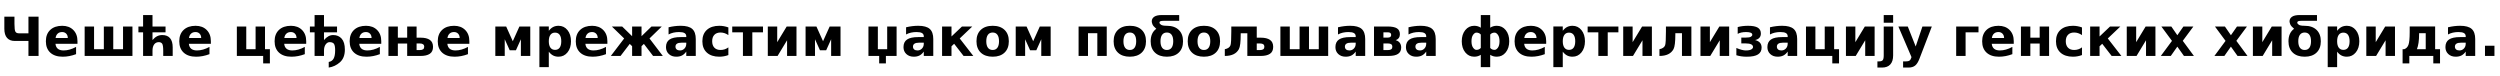 <?xml version="1.0"?>
<svg version="1.1" xmlns="http://www.w3.org/2000/svg" width="1857.446px" height="56.562px"><path fill="#000000" d="M21.133,41.562l0-11.133l-10.195,0q-3.711,0-5.713-2.285t-2.002-6.797l0-8.945l7.52,0l0,5.371q0,4.609,0.723,5.791t2.559,1.182l7.109,0l0-12.344l7.52,0l0,29.16l-7.52,0z M57.561,30.566l0,1.992l-16.348,0q0.254,2.461,1.777,3.691t4.258,1.23q2.207,0,4.521-0.654t4.756-1.982l0,5.391q-2.48,0.938-4.961,1.416t-4.961,0.479q-5.938,0-9.229-3.018t-3.291-8.467q0-5.352,3.232-8.418t8.896-3.066q5.156,0,8.252,3.105t3.096,8.301z M50.374,28.242q0-1.992-1.162-3.213t-3.037-1.221q-2.031,0-3.301,1.143t-1.582,3.291l9.082,0z M84.146,36.562l7.266,0l0-16.875l6.992,0l0,21.875l-35.508,0l0-21.875l6.992,0l0,16.875l7.266,0l0-16.875l6.992,0l0,16.875z M102.84,24.004l0-4.316l3.477,0l0-8.516l6.992,0l0,8.516l9.688,0l0,4.316l-9.688,0l0,5.762q1.582-1.914,3.359-2.822t3.926-0.908q3.789,0,5.752,2.324t1.963,6.758l0,6.445l-7.031,0l0-3.672q0-4.395-0.82-5.488t-2.461-1.094q-2.227,0-3.457,1.689t-1.23,4.678l0,3.887l-6.992,0l0-17.559l-3.477,0z M156.671,30.566l0,1.992l-16.348,0q0.254,2.461,1.777,3.691t4.258,1.23q2.207,0,4.521-0.654t4.756-1.982l0,5.391q-2.48,0.938-4.961,1.416t-4.961,0.479q-5.938,0-9.229-3.018t-3.291-8.467q0-5.352,3.232-8.418t8.896-3.066q5.156,0,8.252,3.105t3.096,8.301z M149.483,28.242q0-1.992-1.162-3.213t-3.037-1.221q-2.031,0-3.301,1.143t-1.582,3.291l9.082,0z  M195.524,47.09l0-5.527l-19.551,0l0-21.875l6.992,0l0,16.875l6.934,0l0-16.875l6.992,0l0,16.875l3.633,0l0,10.527l-5,0z M227.499,30.566l0,1.992l-16.348,0q0.254,2.461,1.777,3.691t4.258,1.23q2.207,0,4.521-0.654t4.756-1.982l0,5.391q-2.48,0.938-4.961,1.416t-4.961,0.479q-5.938,0-9.229-3.018t-3.291-8.467q0-5.352,3.232-8.418t8.896-3.066q5.156,0,8.252,3.105t3.096,8.301z M220.311,28.242q0-1.992-1.162-3.213t-3.037-1.221q-2.031,0-3.301,1.143t-1.582,3.291l9.082,0z M230.255,24.004l0-4.316l3.477,0l0-8.516l6.992,0l0,8.516l9.688,0l0,4.316l-9.688,0l0,5.762q3.086-3.73,6.836-3.73q3.926,0,6.299,2.686t2.373,8.154q0,6.152-3.662,9.395t-8.33,3.926l0-4.18q2.422-0.371,3.594-2.412t1.172-6.221q0-3.613-0.908-4.844t-3.252-1.23q-1.621,0-2.871,1.689t-1.25,4.678l0,3.887l-6.992,0l0-17.559l-3.477,0z M283.266,30.566l0,1.992l-16.348,0q0.254,2.461,1.777,3.691t4.258,1.23q2.207,0,4.521-0.654t4.756-1.982l0,5.391q-2.48,0.938-4.961,1.416t-4.961,0.479q-5.938,0-9.229-3.018t-3.291-8.467q0-5.352,3.232-8.418t8.896-3.066q5.156,0,8.252,3.105t3.096,8.301z M276.078,28.242q0-1.992-1.162-3.213t-3.037-1.221q-2.031,0-3.301,1.143t-1.582,3.291l9.082,0z M312.077,37.188q1.543,0,2.324-0.615t0.781-1.846q0-1.211-0.811-1.816t-2.295-0.605l-2.559,0l0,4.883l2.559,0z M312.507,41.562l-9.98,0l0-9.238l-6.934,0l0,9.238l-6.992,0l0-21.875l6.992,0l0,8.32l6.934,0l0-8.32l6.992,0l0,8.301l2.988,0q4.434,0,6.826,1.631t2.393,5.186t-2.393,5.156t-6.826,1.602z M348.72,30.566l0,1.992l-16.348,0q0.254,2.461,1.777,3.691t4.258,1.23q2.207,0,4.521-0.654t4.756-1.982l0,5.391q-2.48,0.938-4.961,1.416t-4.961,0.479q-5.938,0-9.229-3.018t-3.291-8.467q0-5.352,3.232-8.418t8.896-3.066q5.156,0,8.252,3.105t3.096,8.301z M341.533,28.242q0-1.992-1.162-3.213t-3.037-1.221q-2.031,0-3.301,1.143t-1.582,3.291l9.082,0z  M368.022,19.688l8.047,0l4.922,10.938l4.922-10.938l8.066,0l0,21.875l-6.973,0l0-12.402l-3.691,8.203l-4.59,0l-3.711-8.203l0,12.402l-6.992,0l0-21.875z M407.751,38.398l0,11.484l-6.992,0l0-30.195l6.992,0l0,3.203q1.445-1.914,3.203-2.822t4.043-0.908q4.043,0,6.641,3.213t2.598,8.271t-2.598,8.271t-6.641,3.213q-2.285,0-4.043-0.908t-3.203-2.822z M412.4,24.238q-2.246,0-3.447,1.65t-1.201,4.756t1.201,4.756t3.447,1.65t3.428-1.641t1.182-4.766t-1.182-4.766t-3.428-1.641z M451.27,30.566l0,1.992l-16.348,0q0.254,2.461,1.777,3.691t4.258,1.23q2.207,0,4.521-0.654t4.756-1.982l0,5.391q-2.48,0.938-4.961,1.416t-4.961,0.479q-5.938,0-9.229-3.018t-3.291-8.467q0-5.352,3.232-8.418t8.896-3.066q5.156,0,8.252,3.105t3.096,8.301z M444.082,28.242q0-1.992-1.162-3.213t-3.037-1.221q-2.031,0-3.301,1.143t-1.582,3.291l9.082,0z M453.831,41.562l9.902-12.988l-9.141-8.887l7.656,0l7.402,7.207l0-7.207l6.992,0l0,7.207l7.402-7.207l7.656,0l-9.141,8.887l9.902,12.988l-7.227,0l-6.836-8.945l-1.758,1.699l0,7.246l-6.992,0l0-7.246l-1.758-1.699l-6.836,8.945l-7.227,0z M506.255,31.719q-2.188,0-3.291,0.742t-1.104,2.188q0,1.328,0.889,2.08t2.471,0.752q1.973,0,3.32-1.416t1.348-3.545l0-0.801l-3.633,0z M516.939,29.082l0,12.48l-7.051,0l0-3.242q-1.406,1.992-3.164,2.9t-4.277,0.908q-3.398,0-5.518-1.982t-2.119-5.146q0-3.848,2.646-5.645t8.311-1.797l4.121,0l0-0.547q0-1.66-1.309-2.432t-4.082-0.771q-2.246,0-4.18,0.449t-3.594,1.348l0-5.332q2.246-0.547,4.512-0.83t4.531-0.283q5.918,0,8.545,2.334t2.627,7.588z M541.16,20.371l0,5.703q-1.426-0.977-2.861-1.445t-2.979-0.469q-2.93,0-4.561,1.709t-1.631,4.775t1.631,4.775t4.561,1.709q1.641,0,3.115-0.488t2.725-1.445l0,5.723q-1.641,0.605-3.33,0.908t-3.389,0.303q-5.918,0-9.258-3.037t-3.34-8.447t3.34-8.447t9.258-3.037q1.719,0,3.389,0.303t3.33,0.908z M544.034,19.688l22.852,0l0,4.316l-7.93,0l0,17.559l-6.973,0l0-17.559l-7.949,0l0-4.316z M591.771,19.688l0,21.875l-6.992,0l0-11.641l-7.051,11.641l-7.266,0l0-21.875l6.992,0l0,11.641l7.051-11.641l7.266,0z M598.532,19.688l8.047,0l4.922,10.938l4.922-10.938l8.066,0l0,21.875l-6.973,0l0-12.402l-3.691,8.203l-4.59,0l-3.711-8.203l0,12.402l-6.992,0l0-21.875z  M658.205,47.09l-5,0l0-5.527l-7.969,0l0-21.875l6.992,0l0,16.875l6.934,0l0-16.875l6.992,0l0,21.875l-7.949,0l0,5.527z M682.719,31.719q-2.188,0-3.291,0.742t-1.104,2.188q0,1.328,0.889,2.08t2.471,0.752q1.973,0,3.32-1.416t1.348-3.545l0-0.801l-3.633,0z M693.403,29.082l0,12.48l-7.051,0l0-3.242q-1.406,1.992-3.164,2.9t-4.277,0.908q-3.398,0-5.518-1.982t-2.119-5.146q0-3.848,2.646-5.645t8.311-1.797l4.121,0l0-0.547q0-1.66-1.309-2.432t-4.082-0.771q-2.246,0-4.18,0.449t-3.594,1.348l0-5.332q2.246-0.547,4.512-0.83t4.531-0.283q5.918,0,8.545,2.334t2.627,7.588z M699.948,19.688l6.992,0l0,7.402l7.793-7.402l7.656,0l-9.336,8.887l10.098,12.988l-7.227,0l-7.012-9.043l-1.973,1.875l0,7.168l-6.992,0l0-21.875z M737.549,24.16q-2.324,0-3.545,1.67t-1.221,4.814t1.221,4.814t3.545,1.67q2.285,0,3.496-1.67t1.211-4.814t-1.211-4.814t-3.496-1.67z M737.549,19.16q5.645,0,8.818,3.047t3.174,8.438t-3.174,8.438t-8.818,3.047q-5.664,0-8.857-3.047t-3.193-8.438t3.193-8.438t8.857-3.047z M754.661,19.688l8.047,0l4.922,10.938l4.922-10.938l8.066,0l0,21.875l-6.973,0l0-12.402l-3.691,8.203l-4.59,0l-3.711-8.203l0,12.402l-6.992,0l0-21.875z  M822.283,19.688l0,21.875l-6.992,0l0-16.875l-6.934,0l0,16.875l-6.992,0l0-21.875l20.918,0z M839.454,24.16q-2.324,0-3.545,1.67t-1.221,4.814t1.221,4.814t3.545,1.67q2.285,0,3.496-1.67t1.211-4.814t-1.211-4.814t-3.496-1.67z M839.454,19.16q5.645,0,8.818,3.047t3.174,8.438t-3.174,8.438t-8.818,3.047q-5.664,0-8.857-3.047t-3.193-8.438t3.193-8.438t8.857-3.047z M866.976,24.16q-2.324,0-3.545,1.67t-1.221,4.814t1.221,4.814t3.545,1.67q2.285,0,3.496-1.67t1.211-4.814t-1.211-4.814t-3.496-1.67z M876.116,11.172l0,4.297l-11.582,0q-1.875,0-2.48,0.342t-0.605,1.025q0,0.723,1.123,1.523t4.404,0.801q5.645,0,8.818,3.047t3.174,8.438t-3.174,8.438t-8.818,3.047q-5.664,0-8.857-3.047t-3.193-8.438q0-6.211,4.18-9.258q-2.363-1.973-2.871-3.35t-0.508-2.178q0-2.129,1.836-3.408t5.742-1.279l12.812,0z M894.498,24.16q-2.324,0-3.545,1.67t-1.221,4.814t1.221,4.814t3.545,1.67q2.285,0,3.496-1.67t1.211-4.814t-1.211-4.814t-3.496-1.67z M894.498,19.16q5.645,0,8.818,3.047t3.174,8.438t-3.174,8.438t-8.818,3.047q-5.664,0-8.857-3.047t-3.193-8.438t3.193-8.438t8.857-3.047z M914.832,19.688l18.906,0l0,8.301l2.988,0q4.434,0,6.826,1.631t2.393,5.186t-2.393,5.156t-6.826,1.602l-9.98,0l0-16.875l-4.922,0l0,0.723q0,8.574-1.348,11.074q-2.734,5.078-10.469,5.078l0-5q3.457-0.703,4.238-2.988q0.586-1.738,0.586-10.312l0-3.574z M936.297,37.188q1.543,0,2.324-0.615t0.781-1.846q0-1.211-0.781-1.816t-2.324-0.605l-2.559,0l0,4.883l2.559,0z M972.55,36.562l7.266,0l0-16.875l6.992,0l0,21.875l-35.508,0l0-21.875l6.992,0l0,16.875l7.266,0l0-16.875l6.992,0l0,16.875z M1003.627,31.719q-2.188,0-3.291,0.742t-1.104,2.188q0,1.328,0.889,2.08t2.471,0.752q1.973,0,3.32-1.416t1.348-3.545l0-0.801l-3.633,0z M1014.31,29.082l0,12.48l-7.051,0l0-3.242q-1.406,1.992-3.164,2.9t-4.277,0.908q-3.398,0-5.518-1.982t-2.119-5.146q0-3.848,2.646-5.645t8.311-1.797l4.121,0l0-0.547q0-1.66-1.309-2.432t-4.082-0.771q-2.246,0-4.18,0.449t-3.594,1.348l0-5.332q2.246-0.547,4.512-0.83t4.531-0.283q5.918,0,8.545,2.334t2.627,7.588z M1031.149,27.93q1.211,0,1.836-0.498t0.625-1.475t-0.625-1.465t-1.836-0.488l-3.301,0l0,3.926l3.301,0z M1031.383,37.188q1.543,0,2.324-0.615t0.781-1.846q0-1.211-0.781-1.816t-2.324-0.605l-3.535,0l0,4.883l3.535,0z M1020.856,19.688l10.02,0q4.863,0,7.041,1.377t2.178,4.404q0,1.602-0.801,2.725t-2.305,1.67q1.934,0.527,2.998,1.943t1.064,3.486q0,3.164-2.285,4.717t-6.934,1.553l-10.977,0l0-21.875z M1056.015,31.719q-2.188,0-3.291,0.742t-1.104,2.188q0,1.328,0.889,2.08t2.471,0.752q1.973,0,3.32-1.416t1.348-3.545l0-0.801l-3.633,0z M1066.698,29.082l0,12.48l-7.051,0l0-3.242q-1.406,1.992-3.164,2.9t-4.277,0.908q-3.398,0-5.518-1.982t-2.119-5.146q0-3.848,2.646-5.645t8.311-1.797l4.121,0l0-0.547q0-1.66-1.309-2.432t-4.082-0.771q-2.246,0-4.18,0.449t-3.594,1.348l0-5.332q2.246-0.547,4.512-0.83t4.531-0.283q5.918,0,8.545,2.334t2.627,7.588z  M1096.918,24.238q-1.27,0-2.451,1.641t-1.182,4.766t1.182,4.766t2.451,1.641q2.09,0,3.281-1.445l0-9.922q-1.191-1.445-3.281-1.445z M1100.2,11.172l6.992,0l0,9.414q2.07-1.426,4.902-1.426q4.043,0,6.641,3.213t2.598,8.271t-2.598,8.271t-6.641,3.213q-2.832,0-4.902-1.426l0,9.18l-6.992,0l0-9.18q-2.07,1.426-4.902,1.426q-4.043,0-6.641-3.213t-2.598-8.271t2.598-8.271t6.641-3.213q2.832,0,4.902,1.426l0-9.414z M1110.473,24.238q-2.09,0-3.281,1.445l0,9.922q1.191,1.445,3.281,1.445q1.27,0,2.451-1.641t1.182-4.766t-1.182-4.766t-2.451-1.641z M1148.777,30.566l0,1.992l-16.348,0q0.254,2.461,1.777,3.691t4.258,1.23q2.207,0,4.521-0.654t4.756-1.982l0,5.391q-2.48,0.938-4.961,1.416t-4.961,0.479q-5.938,0-9.229-3.018t-3.291-8.467q0-5.352,3.232-8.418t8.896-3.066q5.156,0,8.252,3.105t3.096,8.301z M1141.589,28.242q0-1.992-1.162-3.213t-3.037-1.221q-2.031,0-3.301,1.143t-1.582,3.291l9.082,0z M1161.103,38.398l0,11.484l-6.992,0l0-30.195l6.992,0l0,3.203q1.445-1.914,3.203-2.822t4.043-0.908q4.043,0,6.641,3.213t2.598,8.271t-2.598,8.271t-6.641,3.213q-2.285,0-4.043-0.908t-3.203-2.822z M1165.752,24.238q-2.246,0-3.447,1.65t-1.201,4.756t1.201,4.756t3.447,1.65t3.428-1.641t1.182-4.766t-1.182-4.766t-3.428-1.641z M1179.583,19.688l22.852,0l0,4.316l-7.93,0l0,17.559l-6.973,0l0-17.559l-7.949,0l0-4.316z M1227.32,19.688l0,21.875l-6.992,0l0-11.641l-7.051,11.641l-7.266,0l0-21.875l6.992,0l0,11.641l7.051-11.641l7.266,0z M1232.928,41.562l0-5q3.457-0.703,4.238-2.988q0.586-1.738,0.586-10.312l0-3.574l18.906,0l0,21.875l-6.992,0l0-16.875l-4.922,0l0,0.723q0,8.574-1.348,11.074q-2.734,5.078-10.469,5.078z M1284.727,19.688l0,21.875l-6.992,0l0-11.641l-7.051,11.641l-7.266,0l0-21.875l6.992,0l0,11.641l7.051-11.641l7.266,0z M1293.753,27.93l3.203,0q2.871,0,3.916-0.625t1.045-1.484q0-2.012-4.609-2.012q-3.848,0-6.23,1.348l0-5.059q3.555-0.938,7.754-0.938q4.922,0,7.188,1.396t2.266,4.346q0,3.867-4.277,4.863q4.824,1.191,4.824,5.586q0,3.379-2.656,5.078t-8.34,1.699q-4.238,0-7.754-1.094l0-5.391q4.375,1.836,6.973,1.836q2.852,0,4.131-0.771t1.279-1.748q0-2.715-5.625-2.715l-3.086,0l0-4.316z M1324.576,31.719q-2.188,0-3.291,0.742t-1.104,2.188q0,1.328,0.889,2.08t2.471,0.752q1.973,0,3.32-1.416t1.348-3.545l0-0.801l-3.633,0z M1335.26,29.082l0,12.48l-7.051,0l0-3.242q-1.406,1.992-3.164,2.9t-4.277,0.908q-3.398,0-5.518-1.982t-2.119-5.146q0-3.848,2.646-5.645t8.311-1.797l4.121,0l0-0.547q0-1.66-1.309-2.432t-4.082-0.771q-2.246,0-4.18,0.449t-3.594,1.348l0-5.332q2.246-0.547,4.512-0.83t4.531-0.283q5.918,0,8.545,2.334t2.627,7.588z M1361.356,47.09l0-5.527l-19.551,0l0-21.875l6.992,0l0,16.875l6.934,0l0-16.875l6.992,0l0,16.875l3.633,0l0,10.527l-5,0z M1392.804,19.688l0,21.875l-6.992,0l0-11.641l-7.051,11.641l-7.266,0l0-21.875l6.992,0l0,11.641l7.051-11.641l7.266,0z M1399.564,19.688l6.992,0l0,21.484q0,4.395-2.109,6.709t-6.113,2.314l-3.457,0l0-4.59l1.211,0q1.992,0,2.734-0.898t0.742-3.535l0-21.484z M1399.564,11.172l6.992,0l0,5.703l-6.992,0l0-5.703z M1410.446,19.688l6.992,0l5.879,14.844l5-14.844l6.992,0l-9.199,23.945q-1.387,3.652-3.232,5.107t-4.873,1.455l-4.043,0l0-4.59l2.188,0q1.777,0,2.588-0.566t1.26-2.031l0.195-0.605z  M1453.4,41.562l0-21.875l16.582,0l0,4.316l-9.59,0l0,17.559l-6.992,0z M1496.176,30.566l0,1.992l-16.348,0q0.254,2.461,1.777,3.691t4.258,1.23q2.207,0,4.521-0.654t4.756-1.982l0,5.391q-2.48,0.938-4.961,1.416t-4.961,0.479q-5.938,0-9.229-3.018t-3.291-8.467q0-5.352,3.232-8.418t8.896-3.066q5.156,0,8.252,3.105t3.096,8.301z M1488.989,28.242q0-1.992-1.162-3.213t-3.037-1.221q-2.031,0-3.301,1.143t-1.582,3.291l9.082,0z M1501.511,19.688l6.992,0l0,8.32l6.934,0l0-8.32l6.992,0l0,21.875l-6.992,0l0-9.238l-6.934,0l0,9.238l-6.992,0l0-21.875z M1546.865,20.371l0,5.703q-1.426-0.977-2.861-1.445t-2.979-0.469q-2.93,0-4.561,1.709t-1.631,4.775t1.631,4.775t4.561,1.709q1.641,0,3.115-0.488t2.725-1.445l0,5.723q-1.641,0.605-3.33,0.908t-3.389,0.303q-5.918,0-9.258-3.037t-3.34-8.447t3.34-8.447t9.258-3.037q1.719,0,3.389,0.303t3.33,0.908z M1552.942,19.688l6.992,0l0,7.402l7.793-7.402l7.656,0l-9.336,8.887l10.098,12.988l-7.227,0l-7.012-9.043l-1.973,1.875l0,7.168l-6.992,0l0-21.875z M1601.441,19.688l0,21.875l-6.992,0l0-11.641l-7.051,11.641l-7.266,0l0-21.875l6.992,0l0,11.641l7.051-11.641l7.266,0z M1613.729,30.371l-7.891-10.684l7.402,0l4.473,6.484l4.531-6.484l7.402,0l-7.891,10.645l8.281,11.23l-7.402,0l-4.922-6.914l-4.863,6.914l-7.402,0z  M1653.539,30.371l-7.891-10.684l7.402,0l4.473,6.484l4.531-6.484l7.402,0l-7.891,10.645l8.281,11.23l-7.402,0l-4.922-6.914l-4.863,6.914l-7.402,0z M1695.162,19.688l0,21.875l-6.992,0l0-11.641l-7.051,11.641l-7.266,0l0-21.875l6.992,0l0,11.641l7.051-11.641l7.266,0z M1712.333,24.16q-2.324,0-3.545,1.67t-1.221,4.814t1.221,4.814t3.545,1.67q2.285,0,3.496-1.67t1.211-4.814t-1.211-4.814t-3.496-1.67z M1721.473,11.172l0,4.297l-11.582,0q-1.875,0-2.48,0.342t-0.605,1.025q0,0.723,1.123,1.523t4.404,0.801q5.645,0,8.818,3.047t3.174,8.438t-3.174,8.438t-8.818,3.047q-5.664,0-8.857-3.047t-3.193-8.438q0-6.211,4.18-9.258q-2.363-1.973-2.871-3.35t-0.508-2.178q0-2.129,1.836-3.408t5.742-1.279l12.812,0z M1736.437,38.398l0,11.484l-6.992,0l0-30.195l6.992,0l0,3.203q1.445-1.914,3.203-2.822t4.043-0.908q4.043,0,6.641,3.213t2.598,8.271t-2.598,8.271t-6.641,3.213q-2.285,0-4.043-0.908t-3.203-2.822z M1741.085,24.238q-2.246,0-3.447,1.65t-1.201,4.756t1.201,4.756t3.447,1.65t3.428-1.641t1.182-4.766t-1.182-4.766t-3.428-1.641z M1779.428,19.688l0,21.875l-6.992,0l0-11.641l-7.051,11.641l-7.266,0l0-21.875l6.992,0l0,11.641l7.051-11.641l7.266,0z M1786.247,36.562q2.227-0.742,3.164-3.213t0.938-9.521l0-4.141l18.906,0l0,16.875l3.633,0l0,10.527l-5,0l0-5.527l-17.812,0l0,5.527l-5,0l0-10.527l1.172,0z M1802.263,24.688l-4.922,0l0,0.605q0,7.168-1.621,11.27l6.543,0l0-11.875z M1828.339,31.719q-2.188,0-3.291,0.742t-1.104,2.188q0,1.328,0.889,2.08t2.471,0.752q1.973,0,3.32-1.416t1.348-3.545l0-0.801l-3.633,0z M1839.023,29.082l0,12.48l-7.051,0l0-3.242q-1.406,1.992-3.164,2.9t-4.277,0.908q-3.398,0-5.518-1.982t-2.119-5.146q0-3.848,2.646-5.645t8.311-1.797l4.121,0l0-0.547q0-1.66-1.309-2.432t-4.082-0.771q-2.246,0-4.18,0.449t-3.594,1.348l0-5.332q2.246-0.547,4.512-0.83t4.531-0.283q5.918,0,8.545,2.334t2.627,7.588z M1846.291,34.004l7.031,0l0,7.559l-7.031,0l0-7.559z"/></svg>
